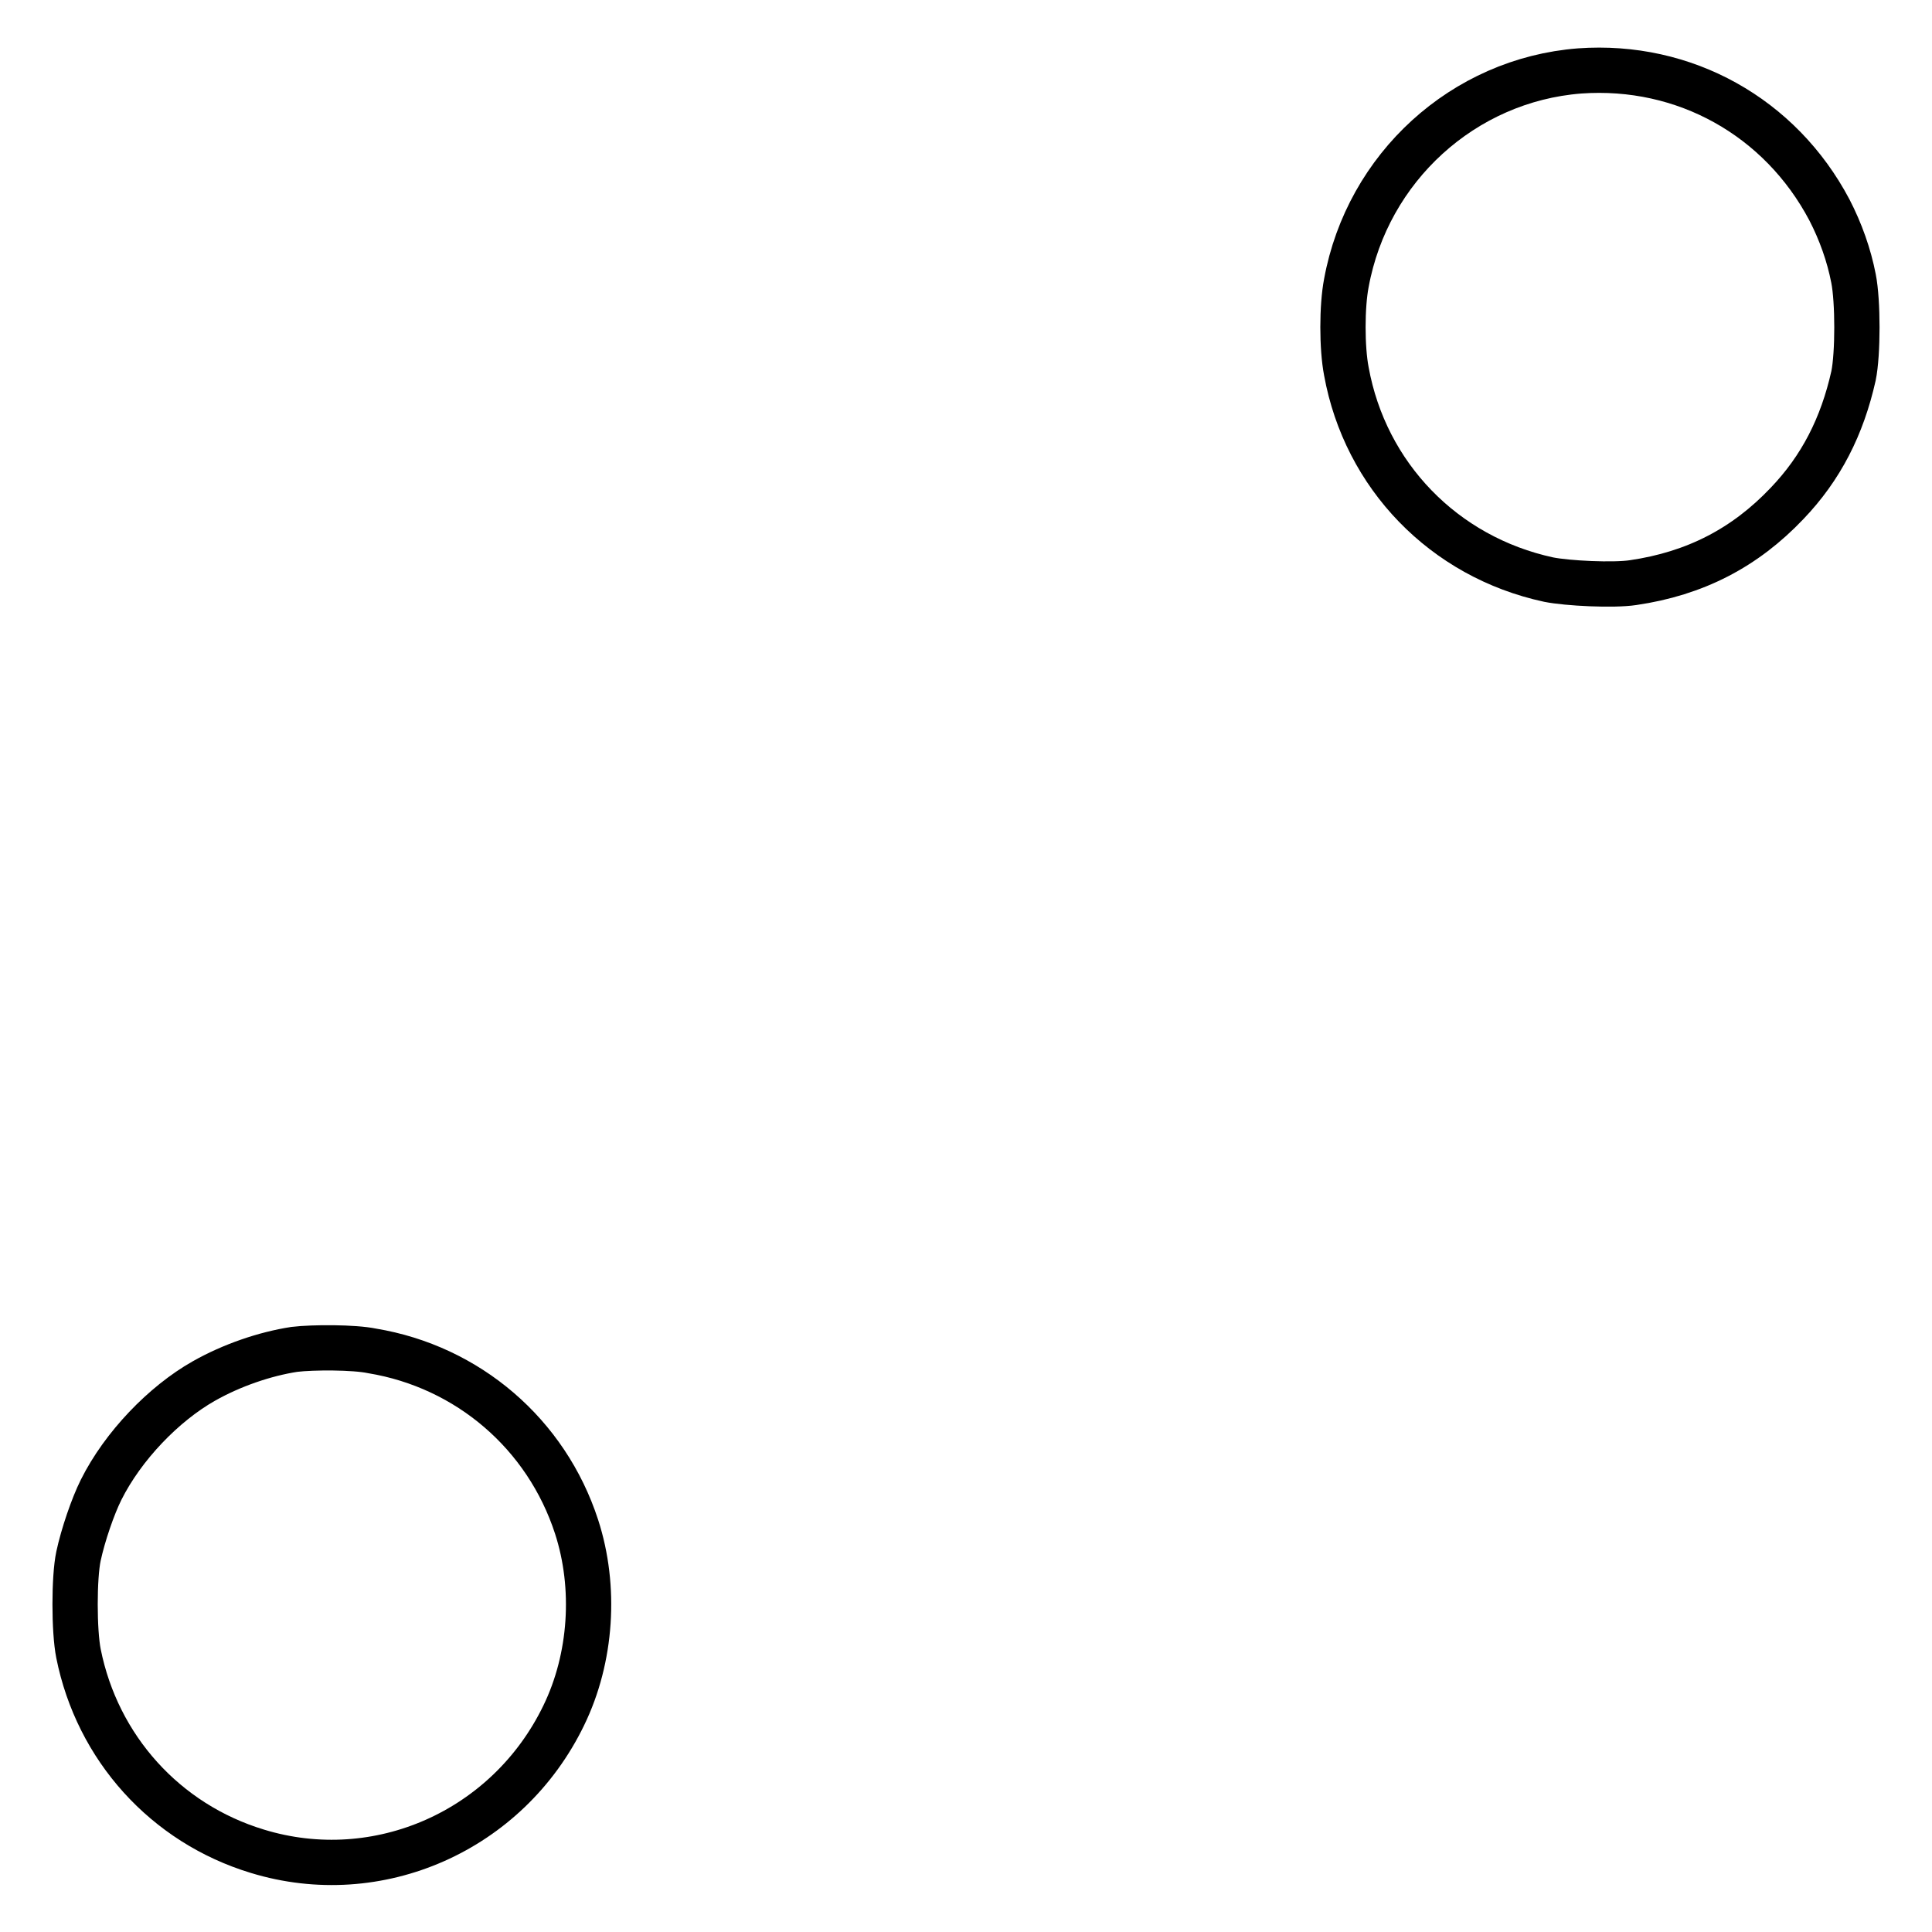 <?xml version="1.0" encoding="utf-8"?>
<!-- Svg Vector Icons : http://www.onlinewebfonts.com/icon -->
<!DOCTYPE svg PUBLIC "-//W3C//DTD SVG 1.1//EN" "http://www.w3.org/Graphics/SVG/1.1/DTD/svg11.dtd">
<svg version="1.1" xmlns="http://www.w3.org/2000/svg" xmlns:xlink="http://www.w3.org/1999/xlink" x="0px" y="0px" viewBox="0 0 256 256" enable-background="new 0 0 256 256" xml:space="preserve">
<g><g><g><path stroke-width="6" fill-opacity="0" stroke="#000000"  d="M209.3,9.4c-15.4,1.2-28.1,12.8-30.9,28.1c-0.6,3.1-0.6,8.6,0,11.7c2.5,13.8,12.9,24.6,26.8,27.6c2.5,0.5,8.6,0.8,11.2,0.4c8.2-1.2,14.8-4.6,20.4-10.5c4.5-4.7,7.3-10.2,8.8-16.9c0.6-2.9,0.6-9.9,0-12.9c-0.6-3.1-1.7-6.2-3.2-9.1C235.9,15.5,223.2,8.4,209.3,9.4z"/><path stroke-width="6" fill-opacity="0" stroke="#000000"  d="M39,178.8c-3.9,0.6-8.3,2.1-12,4.2c-5.3,3-10.7,8.6-13.6,14.4c-1.1,2.2-2.4,6-3,8.8c-0.6,2.8-0.6,9.9,0,12.9c2.5,12.5,11.5,22.5,23.7,26.2c16,4.9,33.2-2.7,40.6-18c3.7-7.6,4.3-17,1.7-25c-4-12.3-14.4-21.2-27.1-23.3C46.9,178.5,41.5,178.5,39,178.8z"/></g></g></g>
</svg>